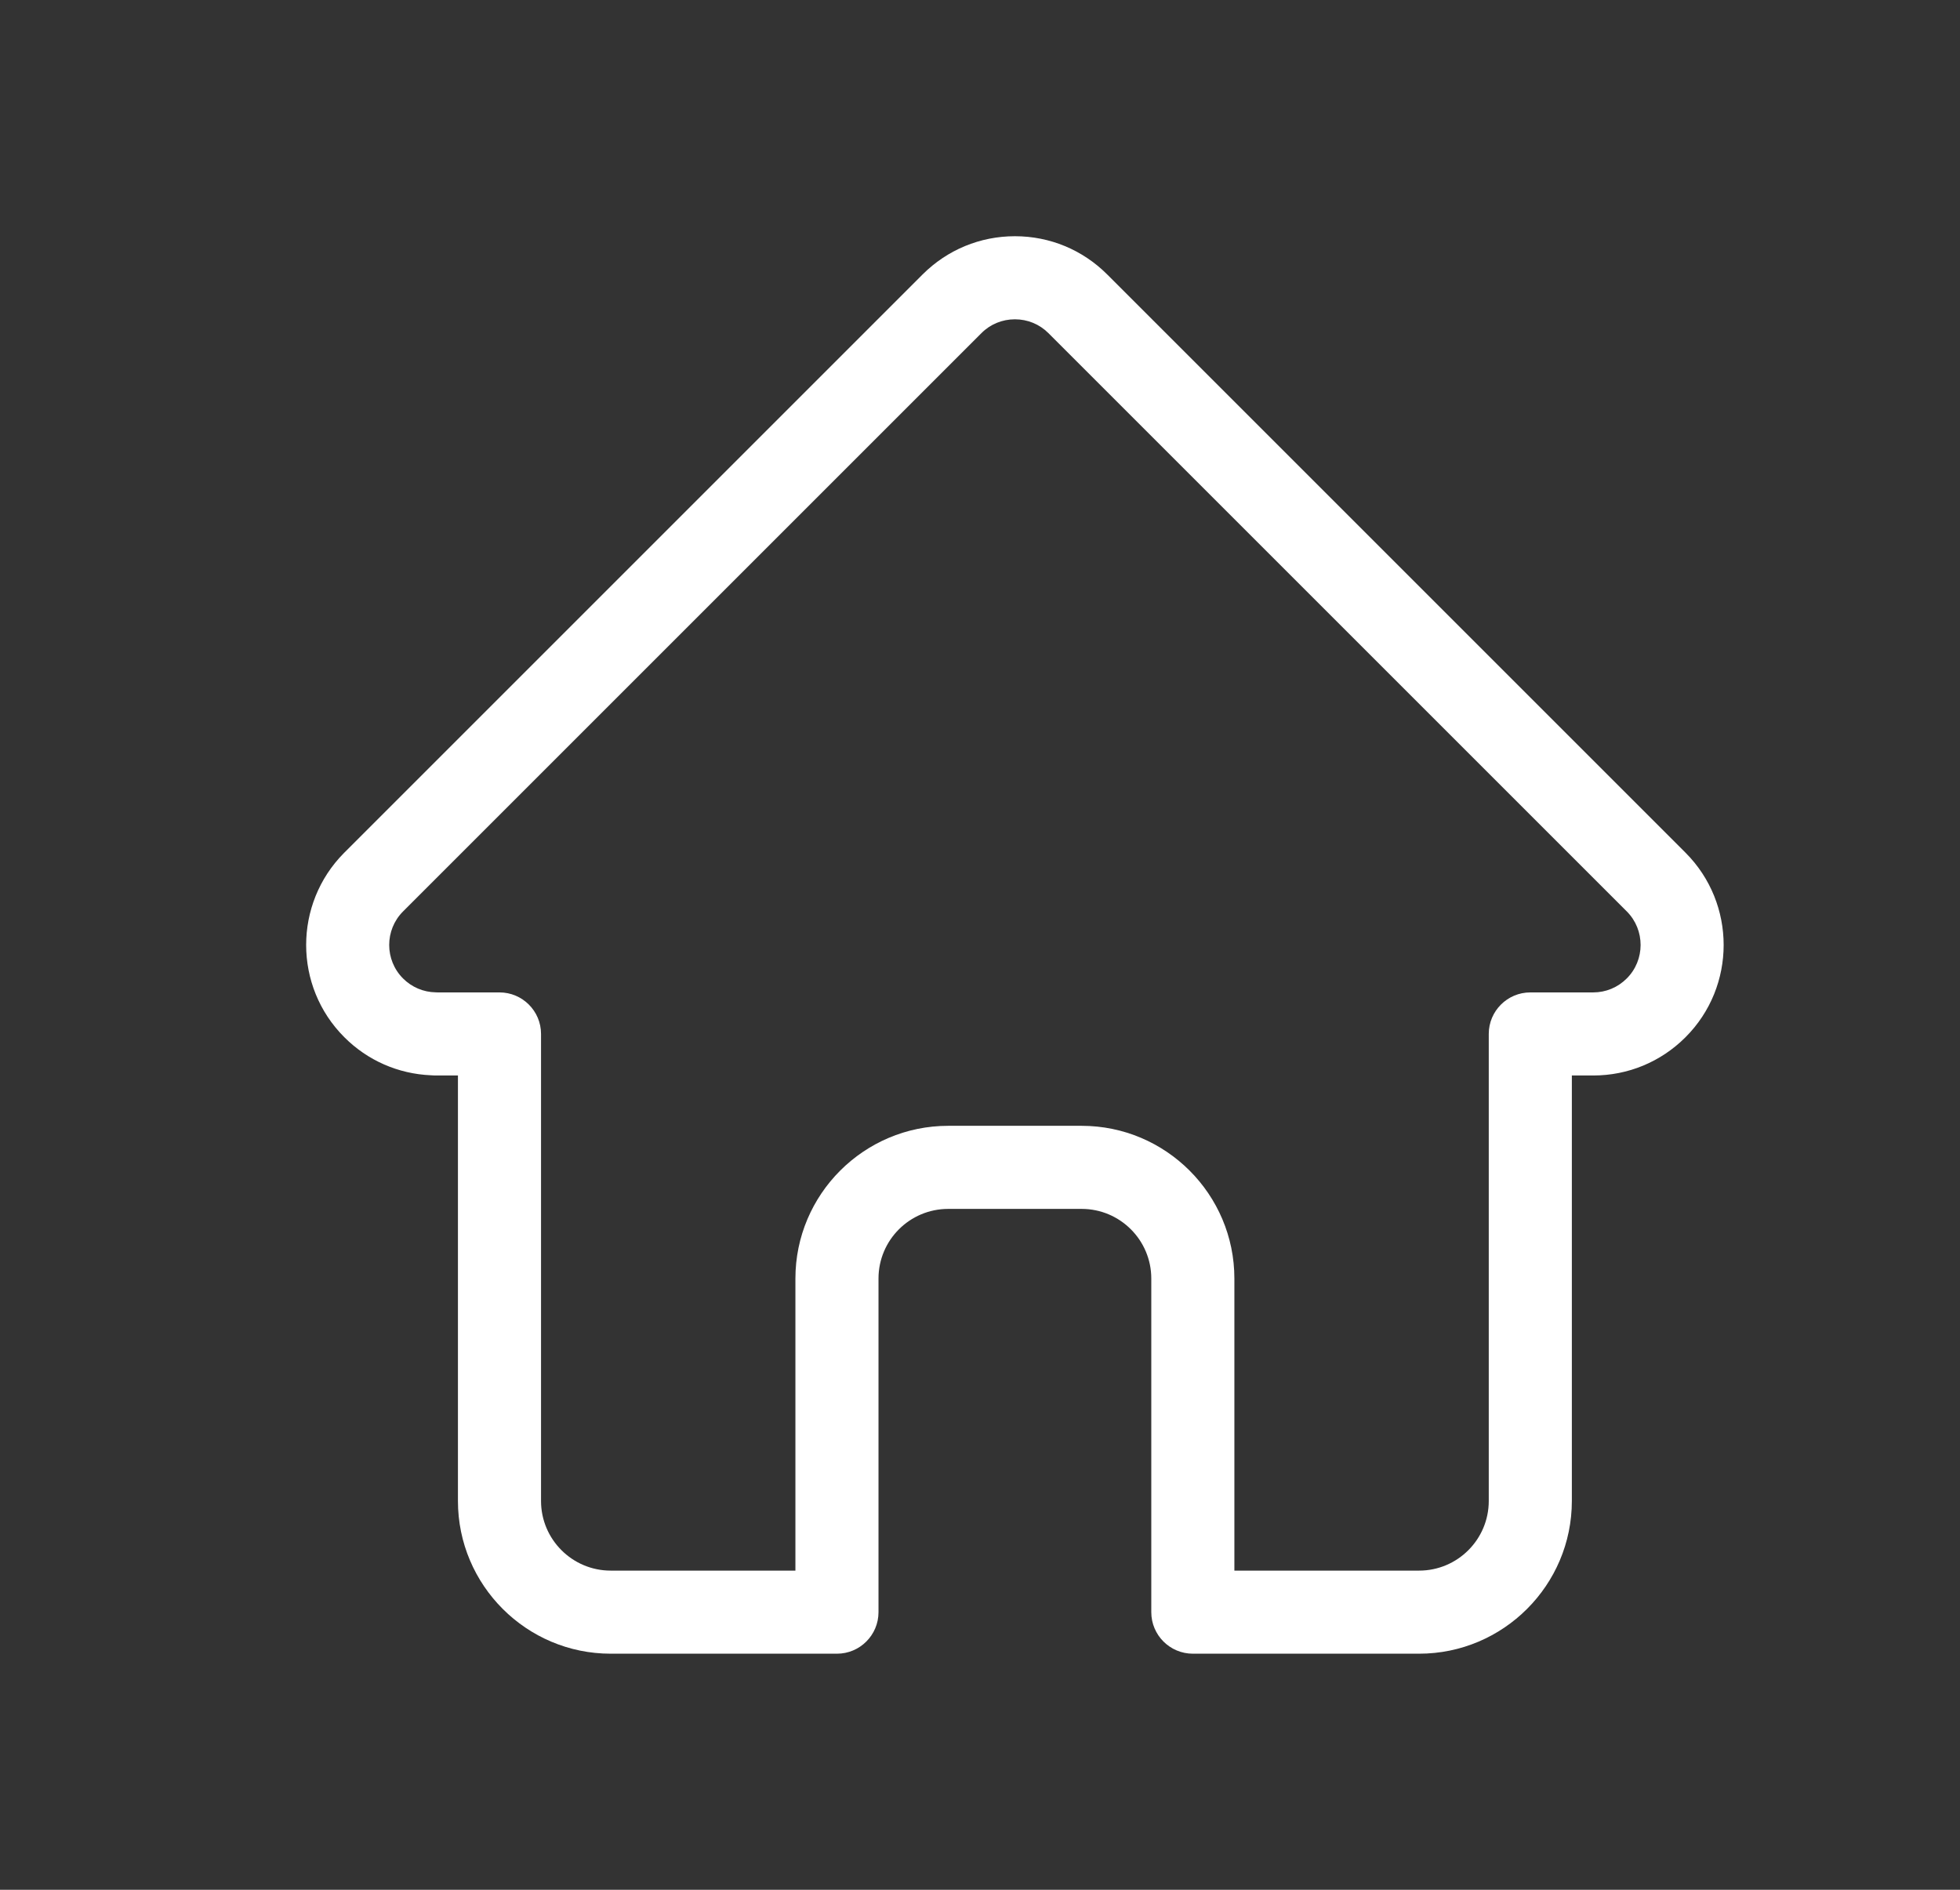 <?xml version="1.0" encoding="UTF-8"?>
<svg width="28" height="27" viewBox="0 0 28 27" fill="none" xmlns="http://www.w3.org/2000/svg">
<rect x="0" y="0" width="28" height="27" fill="#333333" stroke="none"/>
<path d="M24.08 12.184C24.079 12.183 24.079 12.183 24.078 12.182L15.817 3.921C15.465 3.569 14.997 3.375 14.499 3.375C14.001 3.375 13.533 3.569 13.18 3.921L4.923 12.178C4.921 12.181 4.918 12.184 4.915 12.186C4.192 12.914 4.193 14.094 4.919 14.819C5.25 15.151 5.688 15.343 6.156 15.363C6.175 15.365 6.194 15.366 6.213 15.366H6.542V21.445C6.542 22.648 7.521 23.627 8.724 23.627H11.957C12.284 23.627 12.55 23.361 12.55 23.034V18.267C12.55 17.718 12.996 17.272 13.546 17.272H15.452C16.001 17.272 16.447 17.718 16.447 18.267V23.034C16.447 23.361 16.713 23.627 17.041 23.627H20.273C21.476 23.627 22.455 22.648 22.455 21.445V15.366H22.76C23.258 15.366 23.726 15.172 24.079 14.819C24.805 14.093 24.805 12.911 24.08 12.184V12.184ZM23.239 13.98C23.111 14.108 22.941 14.179 22.76 14.179H21.862C21.534 14.179 21.268 14.445 21.268 14.772V21.445C21.268 21.994 20.822 22.44 20.273 22.44H17.634V18.267C17.634 17.064 16.655 16.085 15.452 16.085H13.546C12.342 16.085 11.363 17.064 11.363 18.267V22.44H8.724C8.176 22.44 7.729 21.994 7.729 21.445V14.772C7.729 14.445 7.463 14.179 7.136 14.179H6.252C6.243 14.178 6.234 14.178 6.225 14.178C6.048 14.175 5.882 14.104 5.758 13.98C5.494 13.716 5.494 13.286 5.758 13.022C5.758 13.022 5.758 13.021 5.758 13.021L5.759 13.021L14.02 4.76C14.147 4.632 14.318 4.562 14.499 4.562C14.68 4.562 14.85 4.632 14.978 4.76L23.237 13.019C23.238 13.02 23.239 13.022 23.241 13.023C23.503 13.287 23.503 13.717 23.239 13.98V13.98Z" fill="white"/>
</svg>
